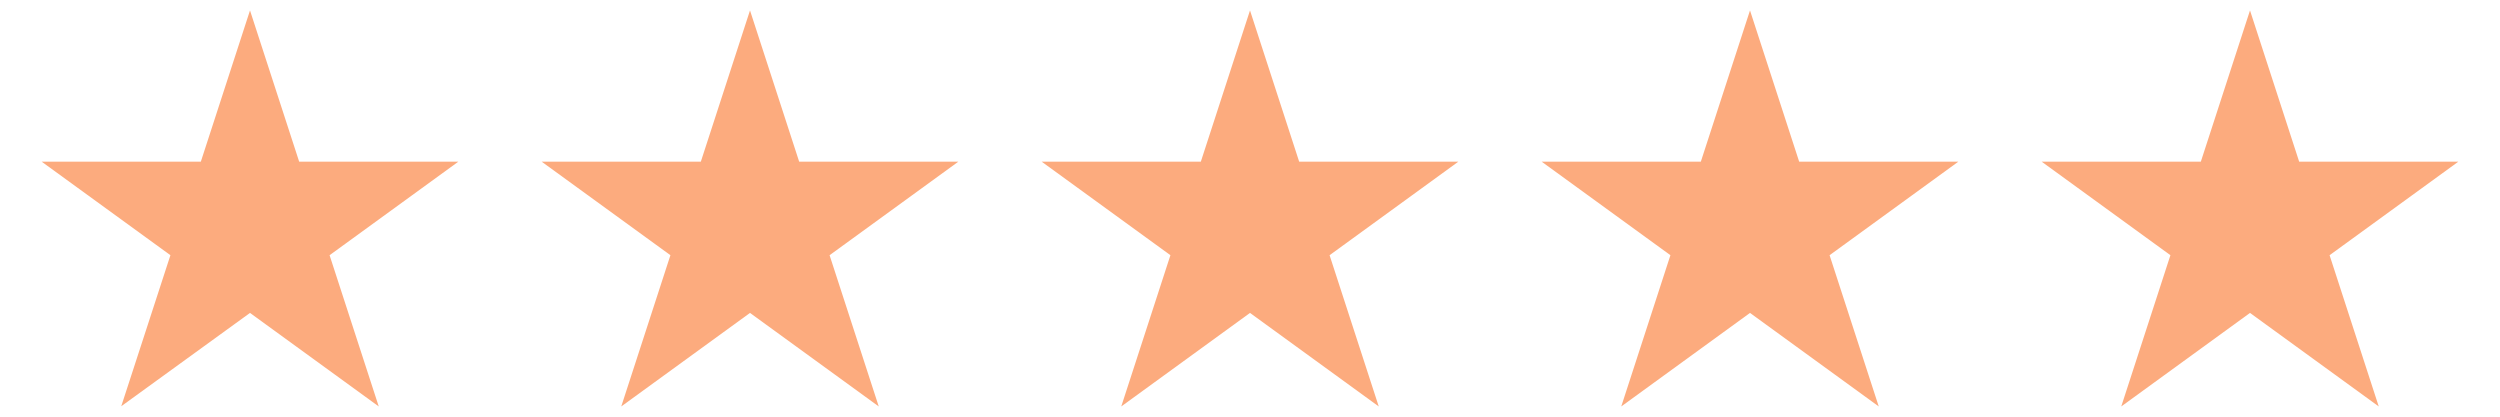 <?xml version="1.0" encoding="utf-8"?>
<!-- Generator: Adobe Illustrator 25.4.1, SVG Export Plug-In . SVG Version: 6.00 Build 0)  -->
<svg version="1.1" id="Layer_1" xmlns="http://www.w3.org/2000/svg" xmlns:xlink="http://www.w3.org/1999/xlink" x="0px" y="0px"
	 viewBox="0 0 120 20" style="enable-background:new 0 0 120 20;" xml:space="preserve">
<style type="text/css">
	.st0{fill-rule:evenodd;clip-rule:evenodd;fill:#FCAB7E;}
</style>
<g>
	<g>
		<path class="st0" d="M14.36,7.76L12,0.5L9.64,7.76H2l6.18,4.49L5.82,19.5L12,15.02l6.18,4.49l-2.36-7.26L22,7.76H14.36z
			 M38.36,7.76L36,0.5l-2.36,7.26H26l6.18,4.49l-2.36,7.26L36,15.02l6.18,4.49l-2.36-7.26L46,7.76H38.36z M62.36,7.76L60,0.5
			l-2.36,7.26H50l6.18,4.49l-2.36,7.26L60,15.02l6.18,4.49l-2.36-7.26L70,7.76H62.36z M86.36,7.76L84,0.5l-2.36,7.26H74l6.18,4.49
			l-2.36,7.26L84,15.02l6.18,4.49l-2.36-7.26L94,7.76H86.36z M118,7.76h-7.64L108,0.5l-2.36,7.26H98l6.18,4.49l-2.36,7.26l6.18-4.49
			l6.18,4.49l-2.36-7.26L118,7.76z"/>
	</g>
</g>
</svg>
